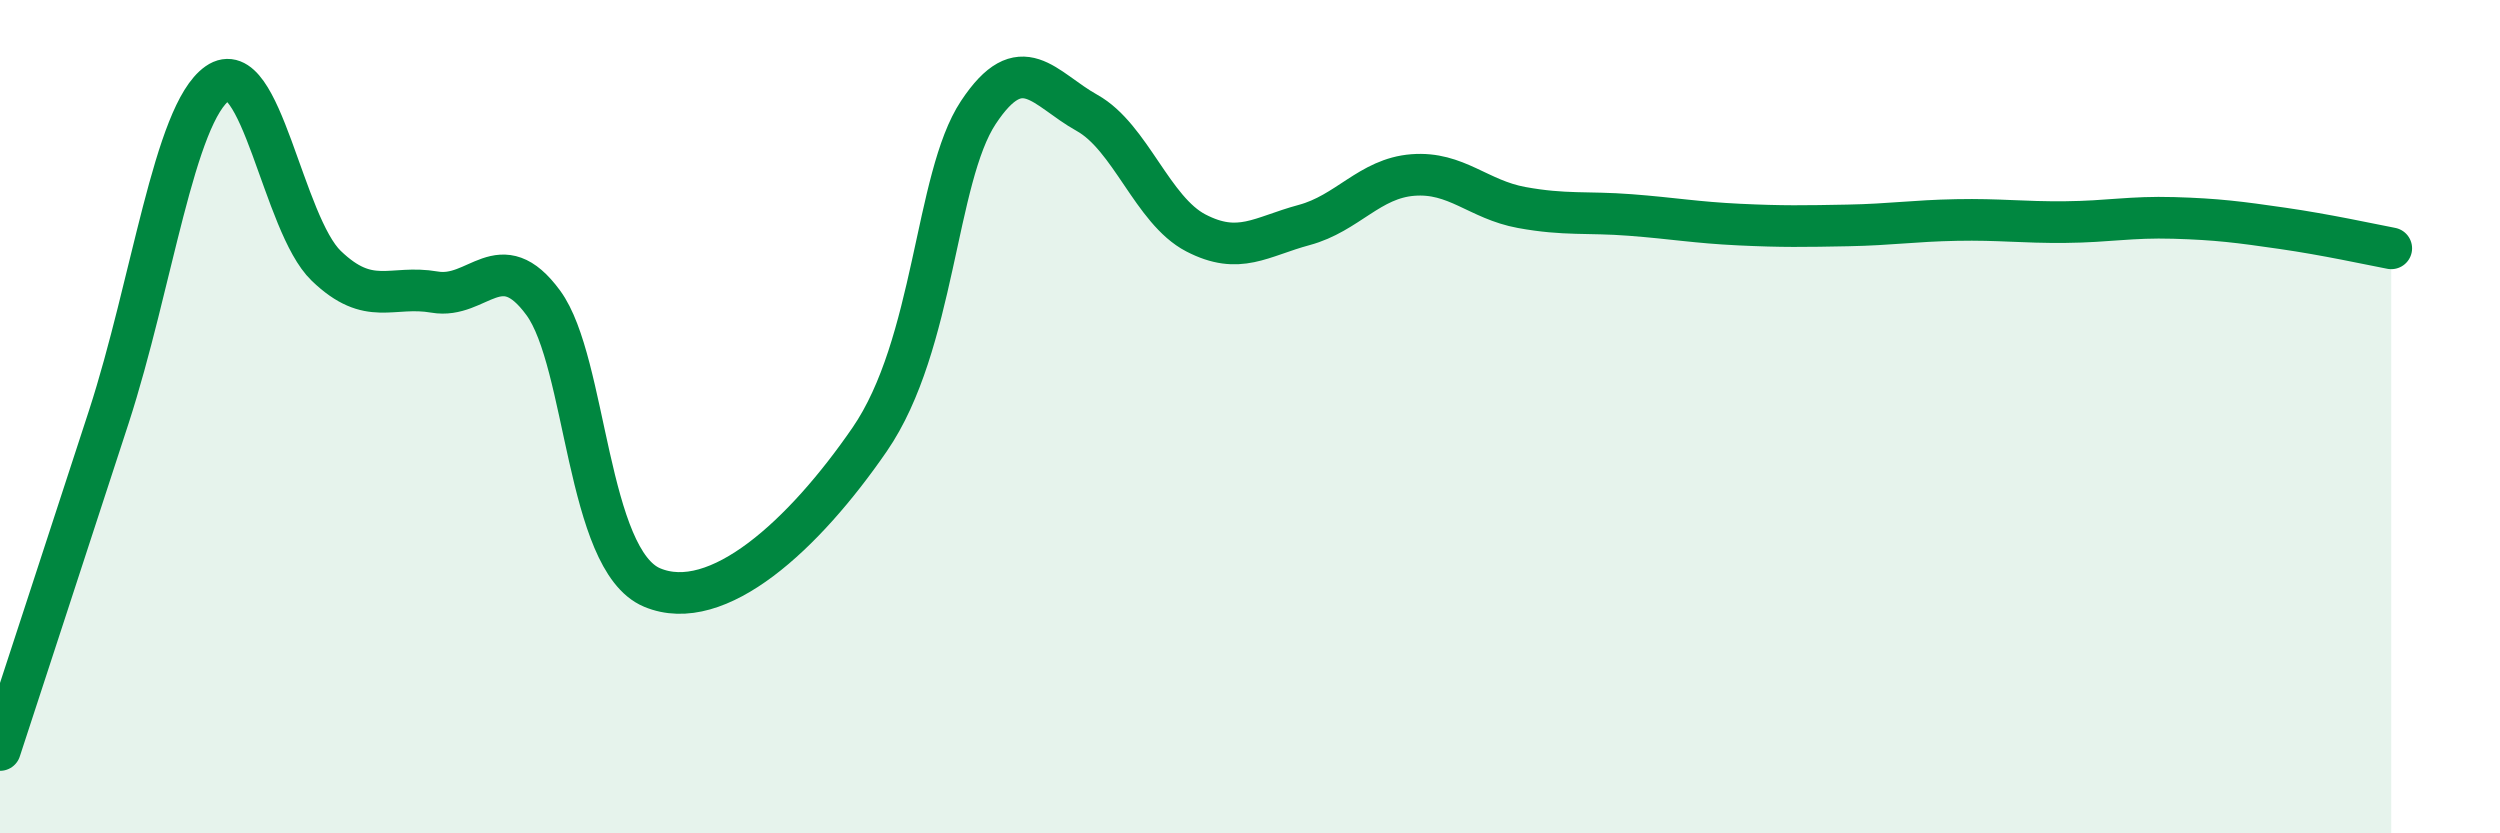 
    <svg width="60" height="20" viewBox="0 0 60 20" xmlns="http://www.w3.org/2000/svg">
      <path
        d="M 0,18 C 0.52,16.4 1.57,13.21 2.61,10.01 C 3.65,6.81 4.18,2.73 5.22,2 C 6.26,1.27 6.79,5.38 7.83,6.38 C 8.87,7.38 9.39,6.83 10.43,7.01 C 11.47,7.19 12,5.85 13.04,7.27 C 14.08,8.69 14.08,13.44 15.65,14.1 C 17.22,14.76 19.3,12.83 20.87,10.55 C 22.44,8.27 22.44,4.27 23.48,2.7 C 24.52,1.13 25.05,2.13 26.09,2.71 C 27.13,3.29 27.66,5.05 28.7,5.59 C 29.74,6.13 30.26,5.68 31.3,5.4 C 32.34,5.12 32.87,4.28 33.91,4.2 C 34.95,4.12 35.48,4.79 36.52,4.98 C 37.56,5.17 38.09,5.08 39.13,5.16 C 40.17,5.24 40.7,5.34 41.74,5.39 C 42.78,5.44 43.31,5.43 44.35,5.41 C 45.39,5.39 45.92,5.3 46.96,5.28 C 48,5.26 48.53,5.34 49.57,5.33 C 50.61,5.32 51.13,5.2 52.17,5.23 C 53.21,5.26 53.74,5.33 54.78,5.48 C 55.82,5.63 56.87,5.86 57.39,5.96L57.39 20L0 20Z"
        fill="#008740"
        opacity="0.1"
        stroke-linecap="round"
        stroke-linejoin="round"
      />
      <path
        d="M 0,18 C 0.52,16.4 1.57,13.21 2.61,10.01 C 3.65,6.81 4.18,2.73 5.22,2 C 6.26,1.27 6.79,5.38 7.83,6.38 C 8.87,7.38 9.39,6.83 10.43,7.01 C 11.47,7.19 12,5.85 13.04,7.27 C 14.08,8.69 14.08,13.44 15.65,14.1 C 17.22,14.76 19.3,12.83 20.87,10.55 C 22.44,8.27 22.44,4.27 23.48,2.7 C 24.52,1.13 25.05,2.13 26.09,2.71 C 27.13,3.29 27.66,5.05 28.7,5.59 C 29.74,6.13 30.26,5.68 31.3,5.4 C 32.34,5.12 32.87,4.28 33.91,4.2 C 34.95,4.12 35.48,4.79 36.52,4.98 C 37.56,5.17 38.09,5.08 39.13,5.16 C 40.17,5.24 40.7,5.34 41.74,5.39 C 42.78,5.44 43.31,5.43 44.35,5.41 C 45.39,5.39 45.92,5.3 46.96,5.28 C 48,5.26 48.53,5.34 49.57,5.33 C 50.61,5.32 51.13,5.2 52.17,5.23 C 53.21,5.26 53.74,5.33 54.78,5.48 C 55.82,5.63 56.87,5.86 57.39,5.96"
        stroke="#008740"
        stroke-width="1"
        fill="none"
        stroke-linecap="round"
        stroke-linejoin="round"
      />
    </svg>
  